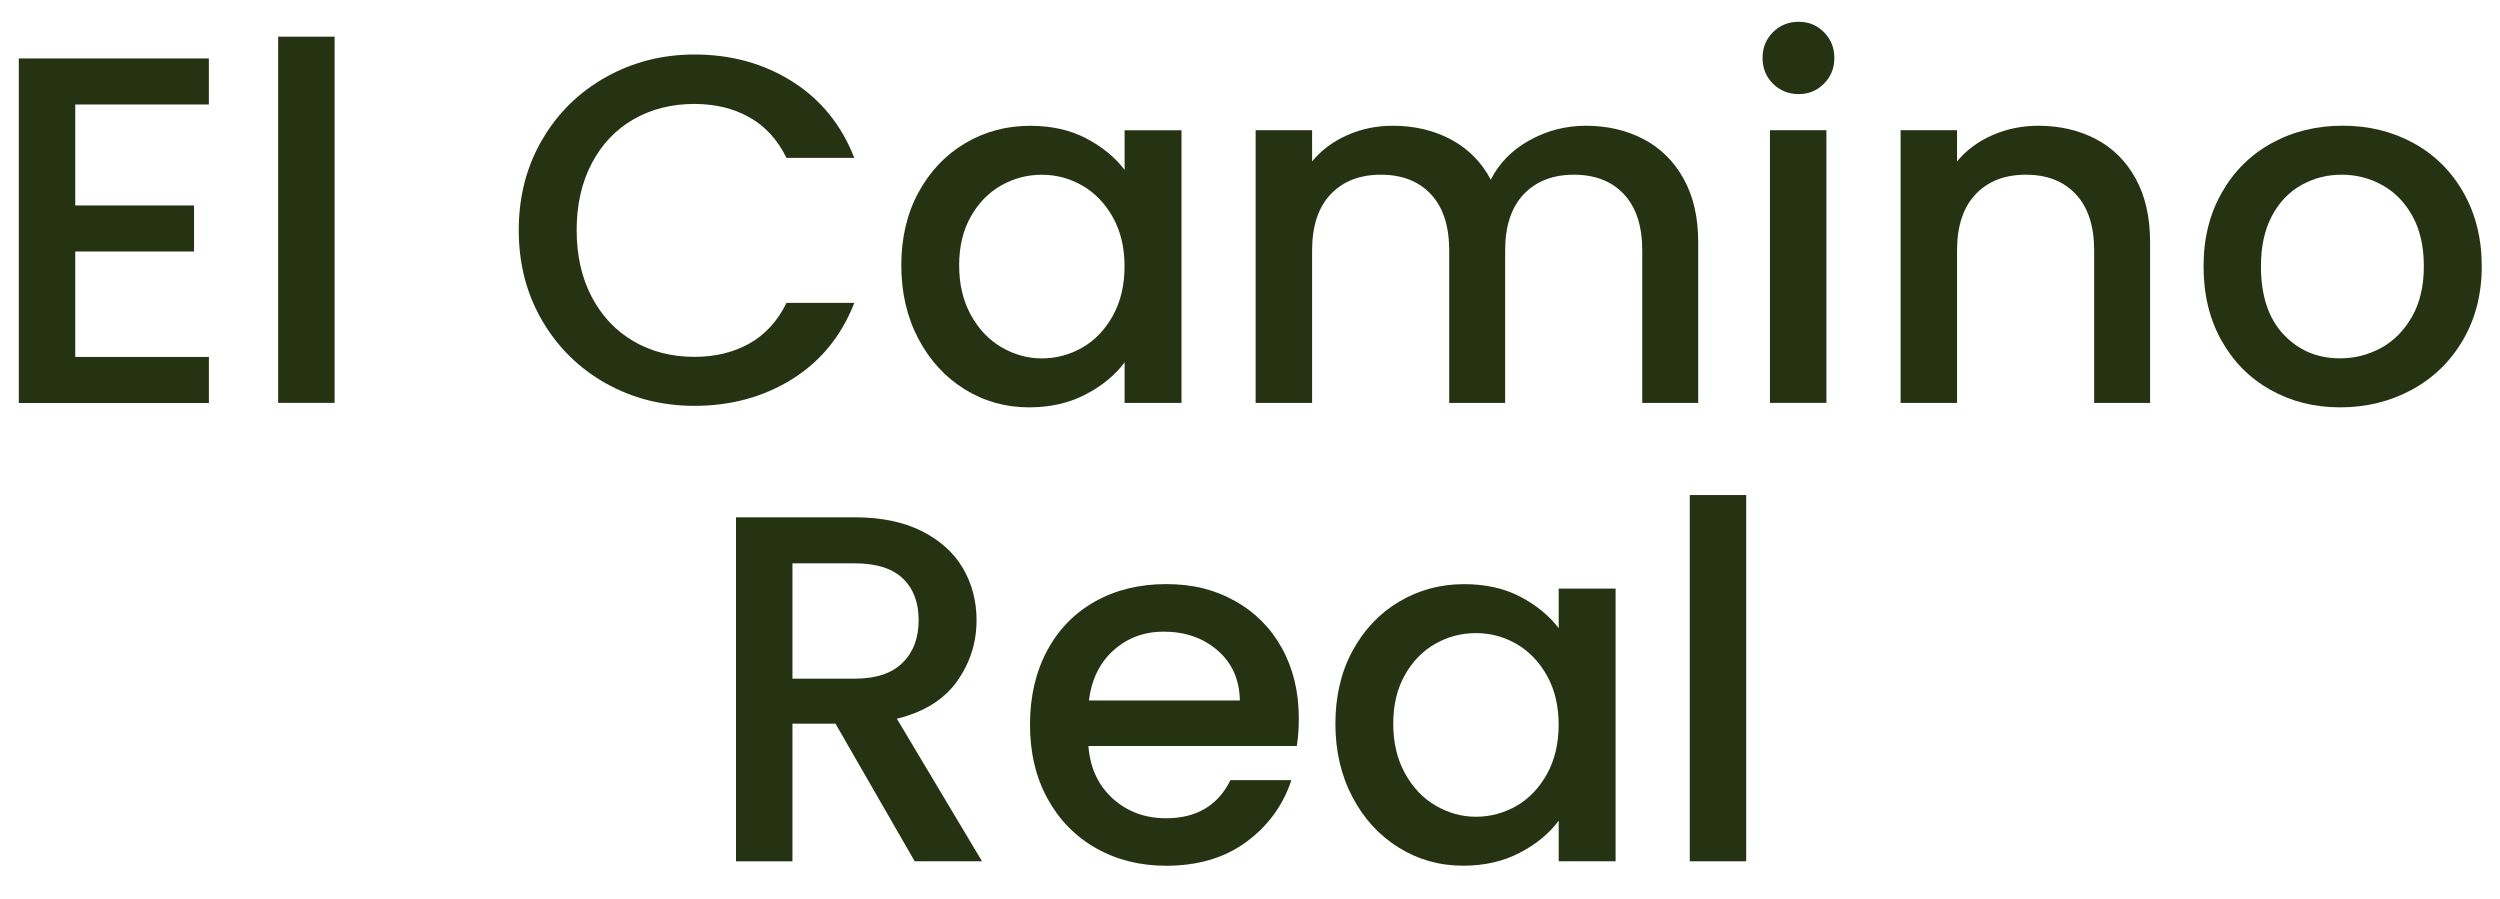 <?xml version="1.0" encoding="UTF-8"?>
<svg id="logos" xmlns="http://www.w3.org/2000/svg" viewBox="0 0 500 179.78">
  <defs>
    <style>
      .cls-1 {
        fill: #263312;
      }
    </style>
  </defs>
  <path class="cls-1" d="M15.05,20.9v20.19h23.76v9.21H15.05v21.09h26.73v9.21H3.76V11.69h38.01v9.21H15.05Z"/>
  <path class="cls-1" d="M66.92,7.33v73.25h-11.29V7.33h11.29Z"/>
  <path class="cls-1" d="M108.45,27.92c3.13-5.35,7.39-9.52,12.77-12.52,5.38-3,11.27-4.5,17.67-4.5,7.33,0,13.84,1.8,19.55,5.39,5.71,3.6,9.85,8.7,12.42,15.29h-13.56c-1.78-3.63-4.26-6.34-7.42-8.12s-6.83-2.67-10.99-2.67c-4.55,0-8.61,1.02-12.18,3.07-3.56,2.05-6.35,4.98-8.36,8.81-2.01,3.83-3.02,8.28-3.02,13.36s1.01,9.54,3.02,13.36c2.01,3.83,4.8,6.78,8.36,8.86,3.56,2.08,7.62,3.12,12.18,3.12,4.16,0,7.82-.89,10.99-2.67,3.17-1.78,5.64-4.49,7.42-8.12h13.56c-2.57,6.6-6.72,11.68-12.42,15.24-5.71,3.56-12.23,5.35-19.55,5.35-6.47,0-12.37-1.5-17.72-4.5-5.35-3-9.59-7.18-12.72-12.52-3.14-5.35-4.7-11.38-4.7-18.12s1.57-12.77,4.7-18.12Z"/>
  <path class="cls-1" d="M183.68,38.52c2.28-4.22,5.38-7.51,9.31-9.85,3.93-2.34,8.27-3.51,13.02-3.51,4.29,0,8.03.84,11.24,2.52,3.2,1.68,5.76,3.78,7.67,6.29v-7.92h11.38v54.54h-11.38v-8.12c-1.91,2.57-4.52,4.72-7.82,6.43-3.3,1.72-7.06,2.57-11.29,2.57-4.69,0-8.98-1.2-12.87-3.61-3.89-2.41-6.98-5.77-9.26-10.1-2.28-4.32-3.42-9.22-3.42-14.7s1.14-10.33,3.42-14.55ZM222.58,43.47c-1.55-2.77-3.58-4.88-6.09-6.34-2.51-1.45-5.21-2.18-8.12-2.18s-5.61.71-8.12,2.13c-2.51,1.42-4.54,3.5-6.09,6.24-1.55,2.74-2.33,5.99-2.33,9.75s.77,7.06,2.33,9.9c1.55,2.84,3.6,5,6.14,6.48,2.54,1.48,5.23,2.23,8.07,2.23s5.61-.73,8.12-2.18c2.51-1.45,4.54-3.58,6.09-6.38,1.55-2.8,2.33-6.09,2.33-9.85s-.78-7.03-2.33-9.8Z"/>
  <path class="cls-1" d="M328.7,27.82c3.4,1.78,6.07,4.42,8.02,7.92,1.95,3.5,2.92,7.72,2.92,12.67v32.17h-11.19v-30.49c0-4.88-1.22-8.63-3.66-11.24-2.44-2.61-5.78-3.91-10-3.91s-7.57,1.3-10.05,3.91c-2.47,2.61-3.71,6.35-3.71,11.24v30.49h-11.19v-30.49c0-4.88-1.22-8.63-3.66-11.24-2.44-2.61-5.78-3.91-10-3.91s-7.57,1.3-10.05,3.91c-2.47,2.61-3.71,6.35-3.71,11.24v30.49h-11.29V26.04h11.29v6.24c1.85-2.24,4.19-3.99,7.03-5.25,2.84-1.25,5.87-1.88,9.11-1.88,4.36,0,8.25.93,11.68,2.77,3.43,1.85,6.07,4.52,7.92,8.02,1.65-3.3,4.22-5.92,7.72-7.87,3.5-1.95,7.26-2.92,11.28-2.92,4.29,0,8.13.89,11.53,2.67Z"/>
  <path class="cls-1" d="M354.59,16.74c-1.39-1.39-2.08-3.1-2.08-5.15s.69-3.76,2.08-5.15c1.39-1.39,3.1-2.08,5.15-2.08s3.66.69,5.05,2.08,2.08,3.1,2.08,5.15-.69,3.76-2.08,5.15c-1.39,1.39-3.07,2.08-5.05,2.08s-3.76-.69-5.15-2.08ZM365.28,26.04v54.54h-11.29V26.04h11.29Z"/>
  <path class="cls-1" d="M419.18,27.82c3.4,1.78,6.05,4.42,7.97,7.92,1.91,3.5,2.87,7.72,2.87,12.67v32.17h-11.19v-30.49c0-4.88-1.22-8.63-3.66-11.24-2.44-2.61-5.78-3.91-10-3.91s-7.57,1.3-10.05,3.91c-2.47,2.61-3.71,6.35-3.71,11.24v30.49h-11.29V26.04h11.29v6.24c1.85-2.24,4.21-3.99,7.08-5.25,2.87-1.25,5.92-1.88,9.16-1.88,4.29,0,8.13.89,11.53,2.67Z"/>
  <path class="cls-1" d="M454.07,77.96c-4.16-2.34-7.42-5.64-9.8-9.9-2.38-4.26-3.56-9.19-3.56-14.8s1.22-10.46,3.66-14.75c2.44-4.29,5.77-7.59,10-9.9,4.22-2.31,8.94-3.47,14.16-3.47s9.93,1.16,14.16,3.47c4.22,2.31,7.56,5.61,10,9.9,2.44,4.29,3.66,9.21,3.66,14.75s-1.25,10.46-3.76,14.75c-2.51,4.29-5.92,7.61-10.25,9.95-4.32,2.34-9.09,3.51-14.3,3.51s-9.8-1.17-13.96-3.51ZM476.2,69.6c2.54-1.39,4.6-3.47,6.19-6.24,1.58-2.77,2.38-6.14,2.38-10.1s-.76-7.31-2.28-10.05c-1.52-2.74-3.53-4.8-6.04-6.19-2.51-1.39-5.21-2.08-8.12-2.08s-5.59.69-8.07,2.08c-2.47,1.39-4.44,3.45-5.89,6.19-1.45,2.74-2.18,6.09-2.18,10.05,0,5.87,1.5,10.41,4.5,13.61,3,3.2,6.78,4.8,11.33,4.8,2.9,0,5.63-.69,8.17-2.08Z"/>
  <path class="cls-1" d="M182.94,172.26l-15.84-27.52h-8.61v27.52h-11.29v-68.8h23.76c5.28,0,9.75.93,13.41,2.77,3.66,1.85,6.4,4.32,8.22,7.42,1.81,3.1,2.72,6.57,2.72,10.39,0,4.49-1.3,8.56-3.91,12.23-2.61,3.66-6.62,6.15-12.03,7.47l17.03,28.51h-13.46ZM158.49,135.73h12.47c4.22,0,7.41-1.05,9.55-3.17,2.14-2.11,3.22-4.95,3.22-8.51s-1.06-6.35-3.17-8.36c-2.11-2.01-5.31-3.02-9.6-3.02h-12.47v23.07Z"/>
  <path class="cls-1" d="M259.36,149.2h-41.68c.33,4.36,1.95,7.85,4.85,10.49,2.9,2.64,6.47,3.96,10.69,3.96,6.07,0,10.36-2.54,12.87-7.62h12.18c-1.65,5.02-4.64,9.12-8.96,12.32-4.32,3.2-9.69,4.8-16.09,4.8-5.21,0-9.88-1.17-14.01-3.51-4.13-2.34-7.36-5.64-9.7-9.9-2.34-4.26-3.51-9.19-3.51-14.8s1.14-10.54,3.42-14.8c2.28-4.26,5.48-7.54,9.6-9.85,4.12-2.31,8.86-3.47,14.21-3.47s9.73,1.12,13.76,3.37c4.02,2.24,7.16,5.39,9.4,9.45,2.24,4.06,3.37,8.73,3.37,14.01,0,2.05-.13,3.89-.4,5.54ZM247.97,140.09c-.07-4.16-1.55-7.49-4.45-10-2.9-2.51-6.5-3.76-10.79-3.76-3.89,0-7.23,1.24-10,3.71-2.77,2.47-4.42,5.83-4.95,10.05h30.19Z"/>
  <path class="cls-1" d="M270.5,130.19c2.28-4.22,5.38-7.51,9.31-9.85,3.93-2.34,8.27-3.51,13.02-3.51,4.29,0,8.03.84,11.24,2.52,3.2,1.68,5.76,3.78,7.67,6.29v-7.92h11.38v54.54h-11.38v-8.12c-1.91,2.57-4.52,4.72-7.82,6.43-3.3,1.72-7.06,2.57-11.29,2.57-4.69,0-8.98-1.2-12.87-3.61-3.89-2.41-6.98-5.77-9.26-10.1-2.28-4.32-3.42-9.22-3.42-14.7s1.14-10.33,3.42-14.55ZM309.4,135.14c-1.55-2.77-3.58-4.88-6.09-6.34-2.51-1.45-5.21-2.18-8.12-2.18s-5.61.71-8.12,2.13c-2.51,1.42-4.54,3.5-6.09,6.24-1.55,2.74-2.33,5.99-2.33,9.75s.77,7.06,2.33,9.9c1.55,2.84,3.6,5,6.14,6.48,2.54,1.48,5.23,2.23,8.07,2.23s5.61-.73,8.12-2.18c2.51-1.45,4.54-3.58,6.09-6.38,1.55-2.8,2.33-6.09,2.33-9.85s-.78-7.03-2.33-9.8Z"/>
  <path class="cls-1" d="M349.24,99.01v73.25h-11.29v-73.25h11.29Z"/>
</svg>